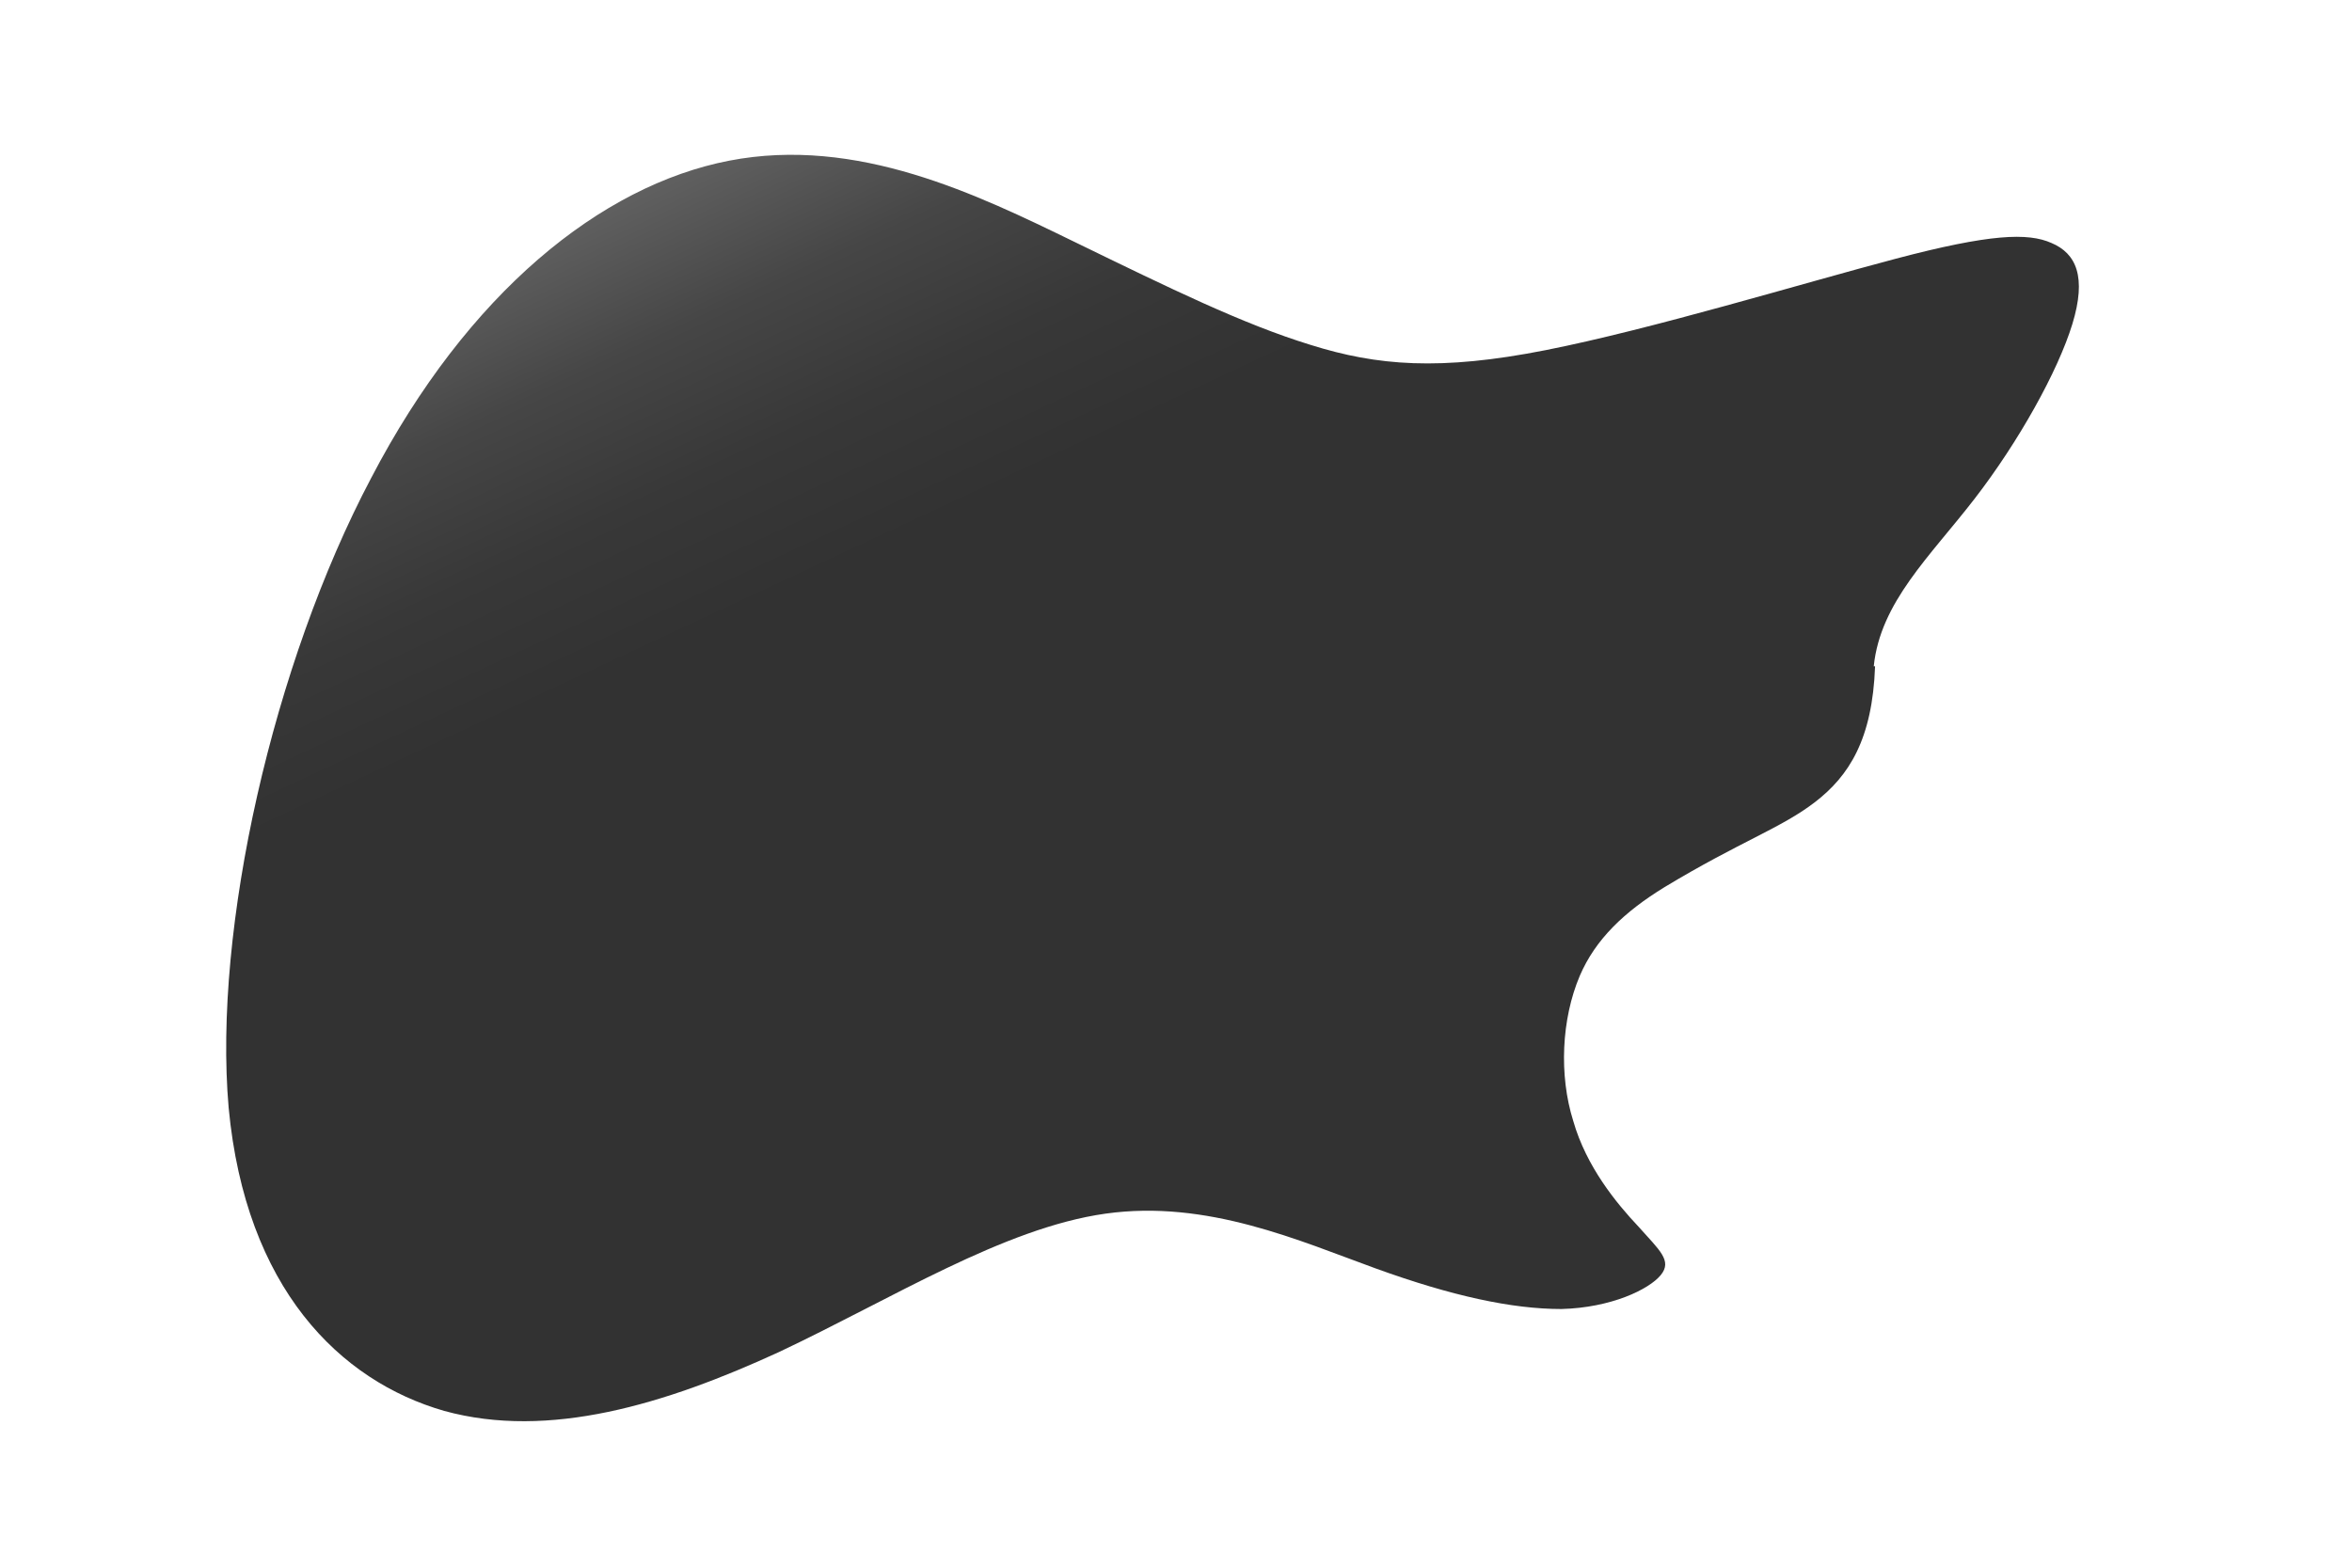 <?xml version="1.0" encoding="UTF-8"?>
<svg id="Layer_1" xmlns="http://www.w3.org/2000/svg" version="1.1" xmlns:xlink="http://www.w3.org/1999/xlink" viewBox="0 0 180 120">
  <!-- Generator: Adobe Illustrator 29.0.0, SVG Export Plug-In . SVG Version: 2.1.0 Build 186)  -->
  <defs>
    <style>
      .st0 {
        fill: url(#linear-gradient);
      }
    </style>
    <linearGradient id="linear-gradient" x1="65.6" y1="115.2" x2="111.6" y2="16.7" gradientTransform="translate(0 122) scale(1 -1)" gradientUnits="userSpaceOnUse">
      <stop offset="0" stop-color="#777"/>
      <stop offset="0" stop-color="#606060"/>
      <stop offset=".1" stop-color="#464646"/>
      <stop offset=".2" stop-color="#383838"/>
      <stop offset=".3" stop-color="#323232"/>
    </linearGradient>
  </defs>
  <path class="st0" d="M143.5,51c-.2,5.6-2,8.4-4.6,10.4s-5.7,3-11.5,6.5c-3.1,1.9-5.3,4-6.5,6.8-1.4,3.3-1.6,7.6-.5,11.1,1,3.5,3.3,6.3,5,8.1,1.6,1.8,2.6,2.6,1.7,3.7s-3.8,2.5-7.6,2.6c-3.8,0-8.4-1-14.2-3.1s-12.9-5.3-20.7-4.2-16.3,6.5-25,10.6c-8.7,4-17.6,6.7-25.6,4.5-8-2.3-15.2-9.4-16.5-23.2-1.2-13.7,3.4-34,10.9-48.2,7.4-14.2,17.6-22.4,27.4-24.3s19,2.6,26.4,6.2,12.9,6.3,18.1,7.9c5.1,1.6,9.9,2,18,.4s19.6-5.1,26.8-7,10.1-2,11.9-1.2c1.9.8,2.7,2.6,1.6,6.2s-4.1,9-7.5,13.4-7.2,7.9-7.7,12.8h.1Z"/>
</svg>